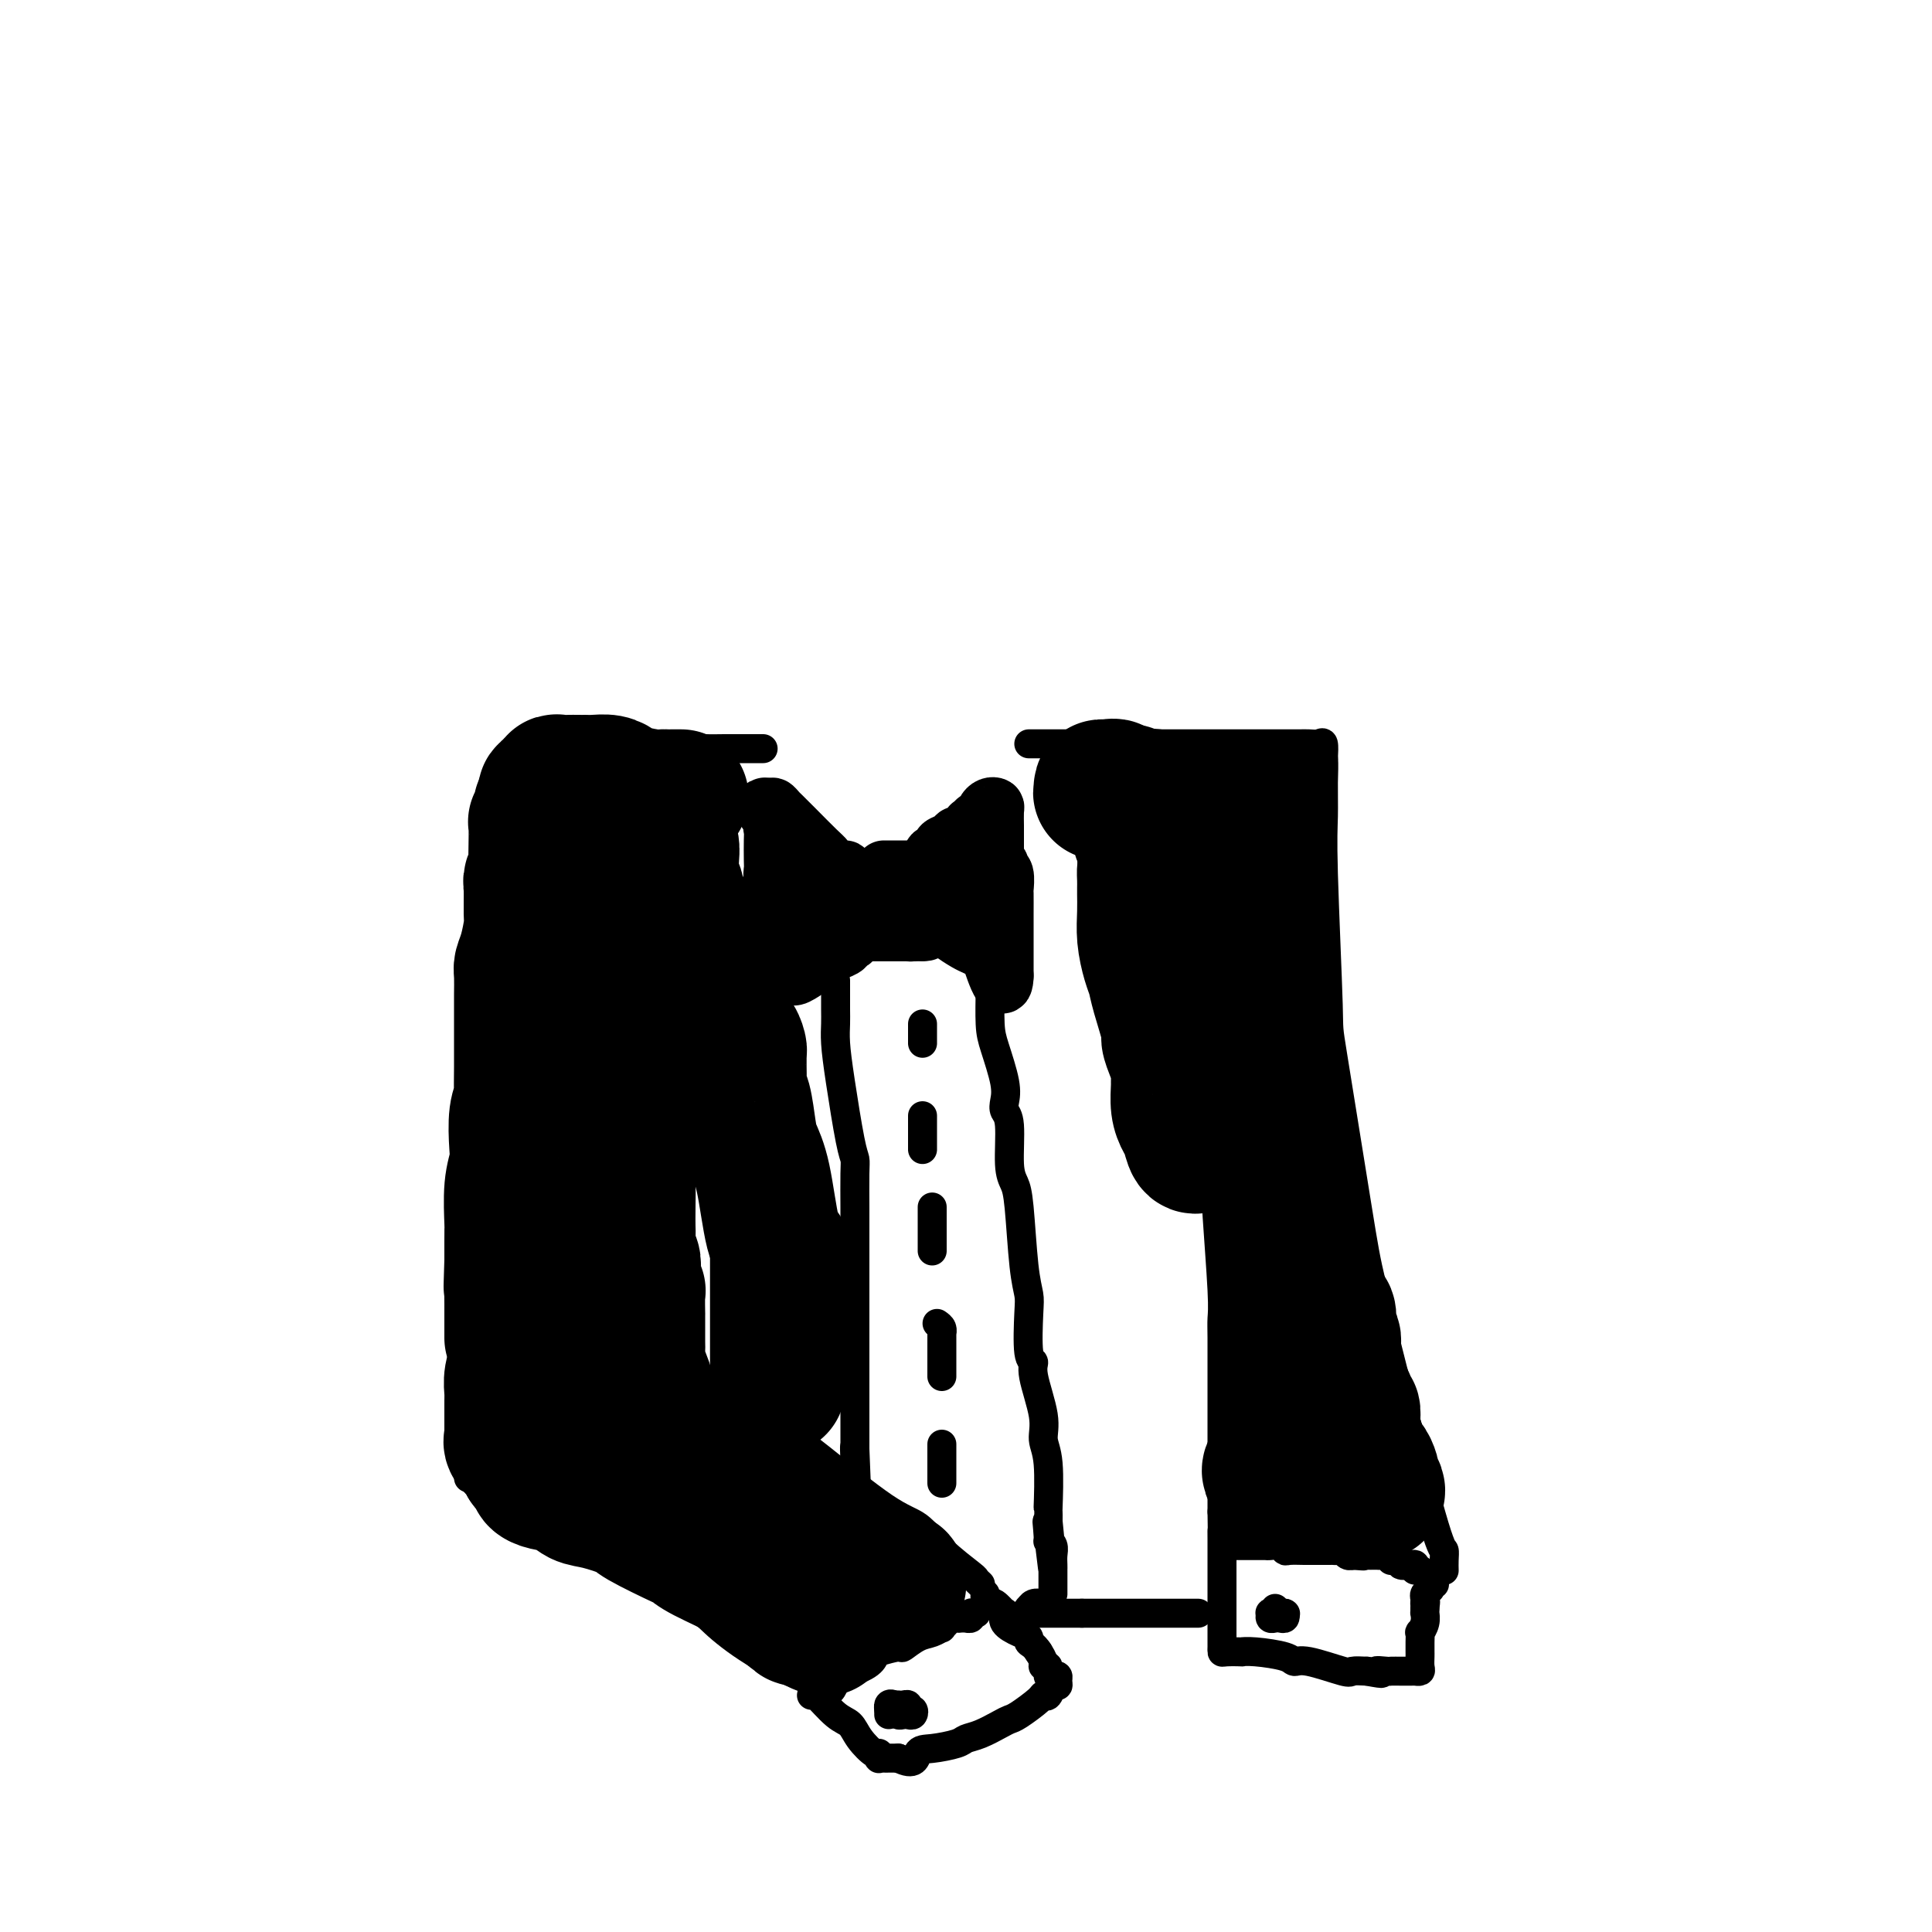 <svg viewBox='0 0 400 400' version='1.1' xmlns='http://www.w3.org/2000/svg' xmlns:xlink='http://www.w3.org/1999/xlink'><g fill='none' stroke='#000000' stroke-width='12' stroke-linecap='round' stroke-linejoin='round'><path d='M178,182c0.008,0.308 0.016,0.617 0,1c-0.016,0.383 -0.057,0.841 0,1c0.057,0.159 0.212,0.018 0,1c-0.212,0.982 -0.790,3.086 -1,4c-0.210,0.914 -0.053,0.637 0,1c0.053,0.363 0.003,1.365 0,2c-0.003,0.635 0.041,0.902 0,1c-0.041,0.098 -0.166,0.026 0,0c0.166,-0.026 0.622,-0.007 1,0c0.378,0.007 0.678,0.002 1,0c0.322,-0.002 0.668,-0.001 1,0c0.332,0.001 0.651,0.000 1,0c0.349,-0.000 0.727,-0.000 1,0c0.273,0.000 0.440,0.000 1,0c0.560,-0.000 1.512,-0.000 2,0c0.488,0.000 0.513,0.000 1,0c0.487,-0.000 1.437,-0.000 2,0c0.563,0.000 0.739,0.000 1,0c0.261,-0.000 0.606,-0.000 1,0c0.394,0.000 0.837,0.000 1,0c0.163,-0.000 0.047,-0.000 0,0c-0.047,0.000 -0.023,0.000 0,0'/><path d='M191,193c2.166,-0.022 0.580,-0.578 0,-1c-0.580,-0.422 -0.155,-0.708 0,-1c0.155,-0.292 0.042,-0.588 0,-1c-0.042,-0.412 -0.011,-0.941 0,-1c0.011,-0.059 0.003,0.353 0,0c-0.003,-0.353 -0.001,-1.471 0,-2c0.001,-0.529 0.001,-0.469 0,-1c-0.001,-0.531 -0.003,-1.652 0,-2c0.003,-0.348 0.011,0.079 0,0c-0.011,-0.079 -0.041,-0.662 0,-1c0.041,-0.338 0.151,-0.430 0,-1c-0.151,-0.570 -0.565,-1.617 -1,-2c-0.435,-0.383 -0.891,-0.103 -1,0c-0.109,0.103 0.129,0.028 0,0c-0.129,-0.028 -0.626,-0.007 -1,0c-0.374,0.007 -0.625,0.002 -1,0c-0.375,-0.002 -0.875,-0.001 -1,0c-0.125,0.001 0.124,0.000 0,0c-0.124,-0.000 -0.621,-0.000 -1,0c-0.379,0.000 -0.641,0.000 -1,0c-0.359,-0.000 -0.817,-0.000 -1,0c-0.183,0.000 -0.092,0.000 0,0'/><path d='M183,188c0.128,-0.373 0.257,-0.745 0,-1c-0.257,-0.255 -0.899,-0.392 -1,-1c-0.101,-0.608 0.338,-1.687 0,-2c-0.338,-0.313 -1.454,0.142 -2,0c-0.546,-0.142 -0.523,-0.879 -1,-1c-0.477,-0.121 -1.454,0.376 -2,0c-0.546,-0.376 -0.661,-1.624 -1,-2c-0.339,-0.376 -0.904,0.120 -1,0c-0.096,-0.120 0.276,-0.855 0,-1c-0.276,-0.145 -1.199,0.300 -2,0c-0.801,-0.300 -1.481,-1.347 -2,-2c-0.519,-0.653 -0.878,-0.914 -2,-2c-1.122,-1.086 -3.007,-2.997 -4,-4c-0.993,-1.003 -1.093,-1.096 -1,-1c0.093,0.096 0.378,0.382 0,0c-0.378,-0.382 -1.421,-1.432 -2,-2c-0.579,-0.568 -0.694,-0.653 -1,-1c-0.306,-0.347 -0.802,-0.956 -1,-1c-0.198,-0.044 -0.099,0.478 0,1'/><path d='M160,168c-3.558,-2.690 -0.953,0.585 0,2c0.953,1.415 0.256,0.970 0,1c-0.256,0.030 -0.070,0.536 0,1c0.070,0.464 0.022,0.888 0,2c-0.022,1.112 -0.020,2.914 0,4c0.020,1.086 0.058,1.458 0,2c-0.058,0.542 -0.212,1.256 0,3c0.212,1.744 0.789,4.518 1,6c0.211,1.482 0.057,1.672 0,2c-0.057,0.328 -0.015,0.795 0,2c0.015,1.205 0.003,3.150 0,4c-0.003,0.850 0.002,0.606 0,1c-0.002,0.394 -0.012,1.426 0,2c0.012,0.574 0.045,0.689 0,1c-0.045,0.311 -0.169,0.817 0,1c0.169,0.183 0.631,0.042 1,0c0.369,-0.042 0.646,0.014 1,0c0.354,-0.014 0.786,-0.096 1,0c0.214,0.096 0.212,0.372 1,0c0.788,-0.372 2.368,-1.392 3,-2c0.632,-0.608 0.316,-0.804 0,-1'/><path d='M168,199c1.433,-0.321 1.516,-0.625 2,-1c0.484,-0.375 1.369,-0.822 2,-1c0.631,-0.178 1.009,-0.085 1,0c-0.009,0.085 -0.405,0.164 0,0c0.405,-0.164 1.610,-0.569 2,-1c0.390,-0.431 -0.036,-0.886 0,-1c0.036,-0.114 0.533,0.113 1,0c0.467,-0.113 0.902,-0.566 1,-1c0.098,-0.434 -0.142,-0.848 0,-1c0.142,-0.152 0.665,-0.041 1,0c0.335,0.041 0.483,0.011 1,0c0.517,-0.011 1.403,-0.003 2,0c0.597,0.003 0.905,0.001 1,0c0.095,-0.001 -0.024,-0.000 0,0c0.024,0.000 0.191,0.001 1,0c0.809,-0.001 2.259,-0.003 3,0c0.741,0.003 0.773,0.012 1,0c0.227,-0.012 0.649,-0.045 1,0c0.351,0.045 0.630,0.167 1,0c0.370,-0.167 0.831,-0.622 1,-1c0.169,-0.378 0.045,-0.679 0,-1c-0.045,-0.321 -0.012,-0.663 0,-1c0.012,-0.337 0.003,-0.668 0,-1c-0.003,-0.332 -0.002,-0.666 0,-1'/><path d='M190,188c0.172,-0.887 0.103,-0.605 0,-1c-0.103,-0.395 -0.239,-1.468 0,-2c0.239,-0.532 0.853,-0.522 1,-1c0.147,-0.478 -0.171,-1.442 0,-2c0.171,-0.558 0.833,-0.709 1,-1c0.167,-0.291 -0.161,-0.722 0,-1c0.161,-0.278 0.812,-0.403 1,-1c0.188,-0.597 -0.086,-1.665 0,-2c0.086,-0.335 0.534,0.064 1,0c0.466,-0.064 0.951,-0.592 1,-1c0.049,-0.408 -0.337,-0.697 0,-1c0.337,-0.303 1.397,-0.621 2,-1c0.603,-0.379 0.749,-0.818 1,-1c0.251,-0.182 0.607,-0.105 1,0c0.393,0.105 0.822,0.238 1,0c0.178,-0.238 0.104,-0.847 0,-1c-0.104,-0.153 -0.239,0.152 0,0c0.239,-0.152 0.851,-0.759 1,-1c0.149,-0.241 -0.166,-0.116 0,0c0.166,0.116 0.814,0.224 1,0c0.186,-0.224 -0.090,-0.778 0,-1c0.090,-0.222 0.545,-0.111 1,0'/><path d='M203,170c1.461,-1.167 1.113,-1.083 1,-1c-0.113,0.083 0.008,0.167 0,0c-0.008,-0.167 -0.146,-0.585 0,-1c0.146,-0.415 0.575,-0.829 1,-1c0.425,-0.171 0.846,-0.101 1,0c0.154,0.101 0.041,0.233 0,1c-0.041,0.767 -0.011,2.168 0,3c0.011,0.832 0.003,1.095 0,2c-0.003,0.905 -0.002,2.453 0,4'/><path d='M206,177c0.397,1.942 0.891,1.799 1,2c0.109,0.201 -0.167,0.748 0,1c0.167,0.252 0.777,0.211 1,1c0.223,0.789 0.060,2.410 0,3c-0.060,0.590 -0.016,0.151 0,1c0.016,0.849 0.004,2.986 0,4c-0.004,1.014 -0.001,0.905 0,1c0.001,0.095 0.000,0.393 0,1c-0.000,0.607 -0.000,1.521 0,2c0.000,0.479 0.000,0.523 0,1c-0.000,0.477 -0.000,1.389 0,2c0.000,0.611 0.000,0.923 0,1c-0.000,0.077 -0.000,-0.081 0,0c0.000,0.081 0.000,0.400 0,1c-0.000,0.600 -0.000,1.481 0,2c0.000,0.519 0.000,0.675 0,1c-0.000,0.325 -0.000,0.818 0,1c0.000,0.182 0.000,0.052 0,0c-0.000,-0.052 -0.000,-0.026 0,0'/><path d='M208,202c-0.092,3.811 -1.322,0.837 -2,-1c-0.678,-1.837 -0.805,-2.537 -1,-3c-0.195,-0.463 -0.458,-0.688 -1,-1c-0.542,-0.312 -1.363,-0.710 -2,-1c-0.637,-0.290 -1.089,-0.473 -2,-1c-0.911,-0.527 -2.282,-1.399 -3,-2c-0.718,-0.601 -0.783,-0.931 -1,-1c-0.217,-0.069 -0.584,0.121 -1,0c-0.416,-0.121 -0.879,-0.554 -1,-1c-0.121,-0.446 0.100,-0.904 0,-1c-0.100,-0.096 -0.520,0.170 -1,0c-0.480,-0.170 -1.019,-0.775 -1,-1c0.019,-0.225 0.596,-0.068 1,0c0.404,0.068 0.634,0.048 1,0c0.366,-0.048 0.868,-0.125 1,0c0.132,0.125 -0.104,0.450 0,0c0.104,-0.450 0.550,-1.676 1,-2c0.450,-0.324 0.904,0.253 1,0c0.096,-0.253 -0.166,-1.337 0,-2c0.166,-0.663 0.762,-0.904 1,-1c0.238,-0.096 0.119,-0.048 0,0'/><path d='M198,184c1.156,-0.664 1.046,0.176 1,0c-0.046,-0.176 -0.026,-1.368 0,-2c0.026,-0.632 0.060,-0.702 0,-1c-0.060,-0.298 -0.212,-0.823 0,-1c0.212,-0.177 0.789,-0.006 1,0c0.211,0.006 0.057,-0.152 0,0c-0.057,0.152 -0.015,0.614 0,1c0.015,0.386 0.004,0.695 0,1c-0.004,0.305 -0.001,0.607 0,1c0.001,0.393 0.000,0.879 0,1c-0.000,0.121 0.001,-0.121 0,0c-0.001,0.121 -0.002,0.606 0,1c0.002,0.394 0.008,0.698 0,1c-0.008,0.302 -0.030,0.603 0,1c0.030,0.397 0.113,0.891 0,1c-0.113,0.109 -0.422,-0.167 -1,0c-0.578,0.167 -1.425,0.776 -2,1c-0.575,0.224 -0.879,0.064 -2,0c-1.121,-0.064 -3.061,-0.032 -5,0'/><path d='M190,189c-1.423,0.000 -1.482,0.000 -2,0c-0.518,-0.000 -1.497,-0.000 -2,0c-0.503,0.000 -0.530,0.000 -1,0c-0.470,-0.000 -1.383,-0.000 -2,0c-0.617,0.000 -0.939,0.000 -1,0c-0.061,-0.000 0.139,-0.000 0,0c-0.139,0.000 -0.616,0.000 -1,0c-0.384,-0.000 -0.677,-0.000 -1,0c-0.323,0.000 -0.678,0.000 -1,0c-0.322,-0.000 -0.611,-0.001 -1,0c-0.389,0.001 -0.878,0.004 -1,0c-0.122,-0.004 0.122,-0.016 0,0c-0.122,0.016 -0.610,0.061 -1,0c-0.390,-0.061 -0.682,-0.226 -1,0c-0.318,0.226 -0.663,0.844 -1,1c-0.337,0.156 -0.665,-0.152 -1,0c-0.335,0.152 -0.678,0.762 -1,1c-0.322,0.238 -0.625,0.102 -1,0c-0.375,-0.102 -0.822,-0.172 -1,0c-0.178,0.172 -0.086,0.585 0,1c0.086,0.415 0.168,0.833 0,1c-0.168,0.167 -0.584,0.084 -1,0'/><path d='M169,193c-3.249,0.441 -0.870,-0.455 0,-1c0.870,-0.545 0.233,-0.737 0,-1c-0.233,-0.263 -0.062,-0.595 0,-1c0.062,-0.405 0.017,-0.882 0,-1c-0.017,-0.118 -0.004,0.122 0,0c0.004,-0.122 0.001,-0.607 0,-1c-0.001,-0.393 -0.000,-0.693 0,-1c0.000,-0.307 0.000,-0.621 0,-1c-0.000,-0.379 -0.000,-0.823 0,-1c0.000,-0.177 0.000,-0.089 0,0'/></g>
<g fill='none' stroke='#000000' stroke-width='6' stroke-linecap='round' stroke-linejoin='round'><path d='M158,155c-0.671,0.000 -1.342,0.000 -2,0c-0.658,-0.000 -1.305,-0.001 -2,0c-0.695,0.001 -1.440,0.003 -2,0c-0.560,-0.003 -0.934,-0.012 -2,0c-1.066,0.012 -2.824,0.046 -4,0c-1.176,-0.046 -1.771,-0.170 -2,0c-0.229,0.170 -0.091,0.634 -1,1c-0.909,0.366 -2.864,0.634 -4,1c-1.136,0.366 -1.453,0.830 -2,1c-0.547,0.170 -1.323,0.046 -3,0c-1.677,-0.046 -4.257,-0.012 -6,0c-1.743,0.012 -2.651,0.003 -3,0c-0.349,-0.003 -0.139,-0.001 -1,0c-0.861,0.001 -2.794,0.000 -4,0c-1.206,-0.000 -1.684,0.000 -2,0c-0.316,-0.000 -0.471,-0.001 -1,0c-0.529,0.001 -1.433,0.004 -2,0c-0.567,-0.004 -0.796,-0.015 -1,0c-0.204,0.015 -0.383,0.057 -1,0c-0.617,-0.057 -1.670,-0.211 -2,0c-0.330,0.211 0.065,0.788 0,1c-0.065,0.212 -0.590,0.061 -1,0c-0.410,-0.061 -0.705,-0.030 -1,0'/><path d='M109,159c-7.581,0.799 -2.034,0.797 0,1c2.034,0.203 0.556,0.612 0,1c-0.556,0.388 -0.191,0.756 0,1c0.191,0.244 0.208,0.363 0,2c-0.208,1.637 -0.641,4.791 -1,7c-0.359,2.209 -0.643,3.472 -1,7c-0.357,3.528 -0.786,9.321 -1,13c-0.214,3.679 -0.212,5.245 0,7c0.212,1.755 0.635,3.700 0,9c-0.635,5.300 -2.328,13.954 -3,18c-0.672,4.046 -0.324,3.483 -1,10c-0.676,6.517 -2.378,20.114 -3,27c-0.622,6.886 -0.166,7.061 0,8c0.166,0.939 0.041,2.641 0,6c-0.041,3.359 0.003,8.377 0,11c-0.003,2.623 -0.053,2.853 0,4c0.053,1.147 0.210,3.210 0,5c-0.210,1.790 -0.788,3.306 -1,4c-0.212,0.694 -0.057,0.564 0,1c0.057,0.436 0.015,1.436 0,2c-0.015,0.564 -0.004,0.690 0,1c0.004,0.310 0.001,0.803 0,1c-0.001,0.197 -0.001,0.099 0,0'/><path d='M213,154c0.878,-0.000 1.757,-0.000 3,0c1.243,0.000 2.851,0.000 5,0c2.149,-0.000 4.840,-0.000 8,0c3.160,0.000 6.788,0.000 9,0c2.212,-0.000 3.008,-0.000 6,0c2.992,0.000 8.181,0.000 11,0c2.819,-0.000 3.269,-0.000 4,0c0.731,0.000 1.743,0.001 3,0c1.257,-0.001 2.757,-0.002 4,0c1.243,0.002 2.228,0.009 3,0c0.772,-0.009 1.331,-0.033 2,0c0.669,0.033 1.449,0.124 2,0c0.551,-0.124 0.872,-0.464 1,0c0.128,0.464 0.064,1.732 0,3'/><path d='M274,157c0.150,1.253 0.025,2.887 0,5c-0.025,2.113 0.049,4.706 0,7c-0.049,2.294 -0.220,4.287 0,12c0.220,7.713 0.832,21.144 1,27c0.168,5.856 -0.106,4.137 1,11c1.106,6.863 3.592,22.307 5,31c1.408,8.693 1.736,10.636 3,16c1.264,5.364 3.463,14.149 6,24c2.537,9.851 5.412,20.770 7,26c1.588,5.230 1.890,4.773 2,5c0.110,0.227 0.030,1.138 0,2c-0.030,0.862 -0.008,1.675 0,2c0.008,0.325 0.004,0.163 0,0'/><path d='M97,306c0.058,-0.005 0.116,-0.010 1,0c0.884,0.010 2.593,0.034 4,1c1.407,0.966 2.513,2.875 3,4c0.487,1.125 0.355,1.465 7,5c6.645,3.535 20.068,10.263 27,14c6.932,3.737 7.374,4.483 9,6c1.626,1.517 4.436,3.804 8,6c3.564,2.196 7.883,4.300 10,5c2.117,0.700 2.031,-0.004 2,0c-0.031,0.004 -0.009,0.715 0,1c0.009,0.285 0.004,0.142 0,0'/><path d='M203,328c-0.459,-0.424 -0.918,-0.848 -1,-1c-0.082,-0.152 0.214,-0.033 -1,-1c-1.214,-0.967 -3.938,-3.020 -6,-5c-2.062,-1.980 -3.463,-3.886 -5,-5c-1.537,-1.114 -3.211,-1.435 -7,-4c-3.789,-2.565 -9.692,-7.374 -13,-10c-3.308,-2.626 -4.019,-3.068 -5,-4c-0.981,-0.932 -2.230,-2.352 -5,-4c-2.770,-1.648 -7.061,-3.523 -10,-5c-2.939,-1.477 -4.528,-2.557 -6,-3c-1.472,-0.443 -2.829,-0.248 -5,-1c-2.171,-0.752 -5.158,-2.449 -7,-3c-1.842,-0.551 -2.540,0.044 -3,0c-0.460,-0.044 -0.683,-0.728 -1,-1c-0.317,-0.272 -0.729,-0.134 -1,0c-0.271,0.134 -0.400,0.262 -1,0c-0.600,-0.262 -1.671,-0.915 -2,-1c-0.329,-0.085 0.084,0.398 0,0c-0.084,-0.398 -0.663,-1.676 -1,-2c-0.337,-0.324 -0.430,0.305 -1,0c-0.570,-0.305 -1.615,-1.544 -2,-2c-0.385,-0.456 -0.110,-0.130 0,0c0.110,0.130 0.055,0.065 0,0'/><path d='M134,280c0.415,-0.534 0.829,-1.068 1,-2c0.171,-0.932 0.097,-2.263 0,-3c-0.097,-0.737 -0.219,-0.881 0,-3c0.219,-2.119 0.777,-6.212 1,-9c0.223,-2.788 0.111,-4.269 0,-6c-0.111,-1.731 -0.222,-3.711 0,-7c0.222,-3.289 0.778,-7.886 1,-11c0.222,-3.114 0.111,-4.746 0,-6c-0.111,-1.254 -0.222,-2.132 0,-4c0.222,-1.868 0.778,-4.728 1,-6c0.222,-1.272 0.111,-0.957 0,-1c-0.111,-0.043 -0.222,-0.445 0,-1c0.222,-0.555 0.778,-1.262 1,-2c0.222,-0.738 0.111,-1.506 0,-2c-0.111,-0.494 -0.223,-0.712 0,-1c0.223,-0.288 0.782,-0.644 1,-1c0.218,-0.356 0.097,-0.712 0,-1c-0.097,-0.288 -0.170,-0.508 0,-1c0.170,-0.492 0.582,-1.256 1,-2c0.418,-0.744 0.843,-1.470 1,-3c0.157,-1.530 0.045,-3.866 0,-5c-0.045,-1.134 -0.022,-1.067 0,-1'/><path d='M142,202c1.174,-12.128 0.108,-3.449 0,-1c-0.108,2.449 0.742,-1.334 1,-3c0.258,-1.666 -0.074,-1.217 0,-1c0.074,0.217 0.556,0.203 1,0c0.444,-0.203 0.850,-0.593 1,-1c0.150,-0.407 0.043,-0.831 0,-1c-0.043,-0.169 -0.021,-0.085 0,0'/><path d='M145,194c0.000,0.000 0.100,0.100 0.1,0.1'/><path d='M145,194c0.000,0.000 0.100,0.100 0.1,0.1'/><path d='M150,290c0.000,0.177 0.000,0.355 0,0c-0.000,-0.355 -0.000,-1.242 0,-2c0.000,-0.758 0.000,-1.386 0,-2c-0.000,-0.614 -0.000,-1.214 0,-2c0.000,-0.786 0.000,-1.757 0,-3c-0.000,-1.243 -0.000,-2.758 0,-4c0.000,-1.242 0.000,-2.213 0,-4c-0.000,-1.787 -0.000,-4.391 0,-6c0.000,-1.609 0.001,-2.223 0,-3c-0.001,-0.777 -0.004,-1.719 0,-3c0.004,-1.281 0.016,-2.903 0,-4c-0.016,-1.097 -0.060,-1.669 0,-2c0.060,-0.331 0.222,-0.421 0,-2c-0.222,-1.579 -0.829,-4.646 -1,-6c-0.171,-1.354 0.094,-0.993 0,-2c-0.094,-1.007 -0.547,-3.382 -1,-5c-0.453,-1.618 -0.906,-2.480 -1,-3c-0.094,-0.520 0.171,-0.699 0,-2c-0.171,-1.301 -0.778,-3.724 -1,-5c-0.222,-1.276 -0.060,-1.404 0,-2c0.060,-0.596 0.016,-1.661 0,-3c-0.016,-1.339 -0.005,-2.954 0,-4c0.005,-1.046 0.002,-1.523 0,-2'/><path d='M146,219c-0.841,-11.357 -0.943,-4.250 -1,-2c-0.057,2.250 -0.068,-0.358 0,-2c0.068,-1.642 0.214,-2.320 0,-3c-0.214,-0.680 -0.788,-1.363 -1,-2c-0.212,-0.637 -0.060,-1.228 0,-2c0.060,-0.772 0.030,-1.723 0,-2c-0.030,-0.277 -0.060,0.122 0,0c0.060,-0.122 0.208,-0.764 0,-1c-0.208,-0.236 -0.774,-0.068 -1,0c-0.226,0.068 -0.113,0.034 0,0'/><path d='M244,202c0.001,-0.099 0.001,-0.199 0,0c-0.001,0.199 -0.004,0.695 0,1c0.004,0.305 0.017,0.419 0,1c-0.017,0.581 -0.062,1.629 0,3c0.062,1.371 0.232,3.066 0,4c-0.232,0.934 -0.868,1.106 0,4c0.868,2.894 3.238,8.510 4,12c0.762,3.490 -0.084,4.856 0,6c0.084,1.144 1.098,2.067 2,4c0.902,1.933 1.692,4.877 2,7c0.308,2.123 0.135,3.425 0,4c-0.135,0.575 -0.232,0.421 0,4c0.232,3.579 0.794,10.889 1,15c0.206,4.111 0.055,5.024 0,6c-0.055,0.976 -0.015,2.017 0,4c0.015,1.983 0.004,4.908 0,7c-0.004,2.092 -0.001,3.351 0,6c0.001,2.649 0.000,6.689 0,9c-0.000,2.311 -0.000,2.891 0,4c0.000,1.109 0.000,2.745 0,4c-0.000,1.255 -0.000,2.130 0,3c0.000,0.870 0.000,1.734 0,2c-0.000,0.266 -0.000,-0.067 0,0c0.000,0.067 0.000,0.533 0,1'/><path d='M253,313c0.167,11.500 0.083,5.750 0,0'/><path d='M173,203c-0.000,0.804 -0.001,1.609 0,2c0.001,0.391 0.002,0.369 0,1c-0.002,0.631 -0.008,1.916 0,3c0.008,1.084 0.030,1.967 0,3c-0.030,1.033 -0.113,2.215 0,4c0.113,1.785 0.423,4.171 1,8c0.577,3.829 1.423,9.100 2,12c0.577,2.900 0.887,3.431 1,4c0.113,0.569 0.030,1.178 0,3c-0.030,1.822 -0.008,4.858 0,7c0.008,2.142 0.002,3.391 0,4c-0.002,0.609 -0.001,0.579 0,2c0.001,1.421 0.000,4.292 0,6c-0.000,1.708 -0.000,2.251 0,3c0.000,0.749 0.000,1.703 0,3c-0.000,1.297 -0.000,2.935 0,4c0.000,1.065 0.000,1.556 0,2c-0.000,0.444 -0.000,0.842 0,2c0.000,1.158 0.000,3.075 0,5c-0.000,1.925 -0.000,3.856 0,5c0.000,1.144 0.000,1.500 0,3c-0.000,1.500 -0.000,4.145 0,5c0.000,0.855 0.000,-0.080 0,0c-0.000,0.080 -0.000,1.175 0,2c0.000,0.825 0.000,1.378 0,2c-0.000,0.622 -0.000,1.311 0,2'/><path d='M177,300c0.619,15.120 0.166,4.420 0,1c-0.166,-3.420 -0.044,0.442 0,2c0.044,1.558 0.012,0.814 0,1c-0.012,0.186 -0.003,1.304 0,2c0.003,0.696 0.001,0.970 0,1c-0.001,0.030 -0.000,-0.184 0,0c0.000,0.184 0.000,0.767 0,1c-0.000,0.233 -0.000,0.117 0,0'/><path d='M205,200c-0.000,0.298 -0.001,0.597 0,1c0.001,0.403 0.002,0.912 0,1c-0.002,0.088 -0.007,-0.245 0,0c0.007,0.245 0.027,1.066 0,3c-0.027,1.934 -0.099,4.980 0,7c0.099,2.020 0.370,3.015 1,5c0.630,1.985 1.618,4.961 2,7c0.382,2.039 0.158,3.140 0,4c-0.158,0.860 -0.250,1.478 0,2c0.250,0.522 0.840,0.946 1,3c0.160,2.054 -0.111,5.737 0,8c0.111,2.263 0.604,3.108 1,4c0.396,0.892 0.693,1.833 1,5c0.307,3.167 0.622,8.560 1,12c0.378,3.440 0.817,4.926 1,6c0.183,1.074 0.109,1.735 0,4c-0.109,2.265 -0.255,6.132 0,8c0.255,1.868 0.909,1.736 1,2c0.091,0.264 -0.382,0.923 0,3c0.382,2.077 1.619,5.571 2,8c0.381,2.429 -0.094,3.795 0,5c0.094,1.205 0.757,2.251 1,5c0.243,2.749 0.065,7.202 0,9c-0.065,1.798 -0.019,0.942 0,1c0.019,0.058 0.009,1.029 0,2'/><path d='M217,315c1.852,18.197 0.482,6.188 0,2c-0.482,-4.188 -0.077,-0.555 0,1c0.077,1.555 -0.176,1.034 0,1c0.176,-0.034 0.779,0.420 1,1c0.221,0.580 0.059,1.287 0,2c-0.059,0.713 -0.016,1.434 0,2c0.016,0.566 0.004,0.979 0,1c-0.004,0.021 -0.001,-0.349 0,0c0.001,0.349 0.000,1.418 0,2c-0.000,0.582 -0.000,0.678 0,1c0.000,0.322 0.000,0.870 0,1c-0.000,0.130 -0.000,-0.157 0,0c0.000,0.157 0.000,0.759 0,1c-0.000,0.241 -0.000,0.120 0,0'/><path d='M191,212c0.000,0.342 0.000,0.684 0,1c0.000,0.316 0.000,0.607 0,1c0.000,0.393 0.000,0.889 0,1c0.000,0.111 0.000,-0.162 0,0c0.000,0.162 0.000,0.761 0,1c0.000,0.239 0.000,0.120 0,0'/><path d='M191,231c0.000,0.869 0.000,1.738 0,2c0.000,0.262 0.000,-0.083 0,0c0.000,0.083 0.000,0.596 0,1c0.000,0.404 0.000,0.700 0,1c0.000,0.300 0.000,0.602 0,1c0.000,0.398 0.000,0.890 0,1c0.000,0.110 0.000,-0.163 0,0c0.000,0.163 -0.000,0.761 0,1c0.000,0.239 0.000,0.120 0,0'/><path d='M193,250c0.000,-0.089 0.000,-0.179 0,0c0.000,0.179 0.000,0.626 0,1c0.000,0.374 0.000,0.674 0,1c0.000,0.326 0.000,0.679 0,1c0.000,0.321 0.000,0.611 0,1c0.000,0.389 0.000,0.878 0,1c0.000,0.122 0.000,-0.121 0,0c0.000,0.121 0.000,0.607 0,1c0.000,0.393 0.000,0.694 0,1c0.000,0.306 0.000,0.618 0,1c0.000,0.382 0.000,0.834 0,1c-0.000,0.166 0.000,0.048 0,0c0.000,-0.048 0.000,-0.024 0,0'/><path d='M194,274c0.423,0.297 0.845,0.594 1,1c0.155,0.406 0.041,0.922 0,1c-0.041,0.078 -0.011,-0.281 0,0c0.011,0.281 0.003,1.203 0,2c-0.003,0.797 -0.001,1.471 0,2c0.001,0.529 0.000,0.915 0,1c-0.000,0.085 -0.000,-0.131 0,0c0.000,0.131 0.000,0.610 0,1c-0.000,0.390 -0.000,0.692 0,1c0.000,0.308 0.000,0.621 0,1c-0.000,0.379 -0.000,0.822 0,1c0.000,0.178 0.000,0.089 0,0'/><path d='M195,299c0.000,0.374 0.000,0.748 0,1c0.000,0.252 0.000,0.382 0,1c0.000,0.618 0.000,1.725 0,2c0.000,0.275 0.000,-0.280 0,0c0.000,0.280 0.000,1.395 0,2c0.000,0.605 0.000,0.698 0,1c-0.000,0.302 0.000,0.812 0,1c0.000,0.188 0.000,0.054 0,0c0.000,-0.054 0.000,-0.027 0,0'/><path d='M170,351c-0.091,0.128 -0.183,0.256 0,0c0.183,-0.256 0.640,-0.898 1,-1c0.360,-0.102 0.622,0.334 1,0c0.378,-0.334 0.872,-1.437 1,-2c0.128,-0.563 -0.109,-0.586 1,-1c1.109,-0.414 3.563,-1.219 5,-2c1.437,-0.781 1.858,-1.537 2,-2c0.142,-0.463 0.005,-0.635 1,-1c0.995,-0.365 3.122,-0.925 4,-1c0.878,-0.075 0.507,0.336 1,0c0.493,-0.336 1.852,-1.418 3,-2c1.148,-0.582 2.086,-0.664 3,-1c0.914,-0.336 1.803,-0.927 2,-1c0.197,-0.073 -0.297,0.373 0,0c0.297,-0.373 1.385,-1.564 2,-2c0.615,-0.436 0.757,-0.116 1,0c0.243,0.116 0.586,0.027 1,0c0.414,-0.027 0.899,0.007 1,0c0.101,-0.007 -0.183,-0.054 0,0c0.183,0.054 0.833,0.210 1,0c0.167,-0.210 -0.147,-0.787 0,-1c0.147,-0.213 0.756,-0.061 1,0c0.244,0.061 0.122,0.030 0,0'/><path d='M254,320c0.333,-0.000 0.666,-0.000 1,0c0.334,0.000 0.671,0.000 1,0c0.329,-0.000 0.652,-0.000 1,0c0.348,0.000 0.722,0.000 1,0c0.278,-0.000 0.459,-0.001 1,0c0.541,0.001 1.441,0.004 2,0c0.559,-0.004 0.778,-0.015 1,0c0.222,0.015 0.448,0.057 1,0c0.552,-0.057 1.430,-0.211 2,0c0.570,0.211 0.833,0.789 1,1c0.167,0.211 0.237,0.057 1,0c0.763,-0.057 2.218,-0.015 3,0c0.782,0.015 0.892,0.004 1,0c0.108,-0.004 0.214,-0.002 1,0c0.786,0.002 2.252,0.004 3,0c0.748,-0.004 0.779,-0.015 1,0c0.221,0.015 0.634,0.057 1,0c0.366,-0.057 0.686,-0.211 1,0c0.314,0.211 0.623,0.788 1,1c0.377,0.212 0.822,0.061 1,0c0.178,-0.061 0.089,-0.030 0,0'/><path d='M280,322c4.145,0.309 1.506,0.083 1,0c-0.506,-0.083 1.121,-0.022 2,0c0.879,0.022 1.009,0.005 1,0c-0.009,-0.005 -0.156,0.002 0,0c0.156,-0.002 0.615,-0.015 1,0c0.385,0.015 0.694,0.057 1,0c0.306,-0.057 0.608,-0.212 1,0c0.392,0.212 0.874,0.793 1,1c0.126,0.207 -0.103,0.042 0,0c0.103,-0.042 0.539,0.040 1,0c0.461,-0.040 0.947,-0.203 1,0c0.053,0.203 -0.326,0.772 0,1c0.326,0.228 1.359,0.114 2,0c0.641,-0.114 0.890,-0.227 1,0c0.110,0.227 0.081,0.793 0,1c-0.081,0.207 -0.214,0.056 0,0c0.214,-0.056 0.775,-0.016 1,0c0.225,0.016 0.112,0.008 0,0'/><path d='M253,317c0.000,0.208 0.000,0.416 0,1c-0.000,0.584 -0.000,1.543 0,2c0.000,0.457 0.000,0.413 0,1c-0.000,0.587 -0.000,1.807 0,3c0.000,1.193 0.000,2.361 0,3c-0.000,0.639 -0.000,0.749 0,2c0.000,1.251 0.000,3.645 0,5c-0.000,1.355 -0.000,1.673 0,2c0.000,0.327 0.000,0.665 0,1c-0.000,0.335 -0.000,0.668 0,1c0.000,0.332 0.001,0.663 0,1c-0.001,0.337 -0.003,0.679 0,1c0.003,0.321 0.009,0.622 0,1c-0.009,0.378 -0.035,0.833 0,1c0.035,0.167 0.132,0.047 1,0c0.868,-0.047 2.508,-0.022 3,0c0.492,0.022 -0.165,0.042 0,0c0.165,-0.042 1.151,-0.147 3,0c1.849,0.147 4.560,0.547 6,1c1.440,0.453 1.610,0.958 2,1c0.390,0.042 1.002,-0.381 3,0c1.998,0.381 5.384,1.564 7,2c1.616,0.436 1.462,0.125 2,0c0.538,-0.125 1.769,-0.062 3,0'/><path d='M283,346c4.981,0.928 2.434,0.249 2,0c-0.434,-0.249 1.245,-0.067 2,0c0.755,0.067 0.584,0.018 1,0c0.416,-0.018 1.417,-0.005 2,0c0.583,0.005 0.749,0.002 1,0c0.251,-0.002 0.589,-0.002 1,0c0.411,0.002 0.895,0.008 1,0c0.105,-0.008 -0.168,-0.029 0,0c0.168,0.029 0.777,0.110 1,0c0.223,-0.110 0.060,-0.409 0,-1c-0.060,-0.591 -0.016,-1.473 0,-2c0.016,-0.527 0.003,-0.700 0,-1c-0.003,-0.300 0.003,-0.727 0,-1c-0.003,-0.273 -0.015,-0.393 0,-1c0.015,-0.607 0.057,-1.703 0,-2c-0.057,-0.297 -0.211,0.205 0,0c0.211,-0.205 0.789,-1.117 1,-2c0.211,-0.883 0.057,-1.738 0,-2c-0.057,-0.262 -0.016,0.068 0,0c0.016,-0.068 0.008,-0.534 0,-1'/><path d='M295,333c0.305,-2.189 0.068,-1.160 0,-1c-0.068,0.160 0.033,-0.549 0,-1c-0.033,-0.451 -0.201,-0.643 0,-1c0.201,-0.357 0.772,-0.880 1,-1c0.228,-0.120 0.113,0.164 0,0c-0.113,-0.164 -0.223,-0.775 0,-1c0.223,-0.225 0.778,-0.064 1,0c0.222,0.064 0.111,0.032 0,0'/><path d='M264,333c0.115,0.415 0.230,0.829 0,1c-0.230,0.171 -0.805,0.098 -1,0c-0.195,-0.098 -0.010,-0.221 0,0c0.010,0.221 -0.155,0.788 0,1c0.155,0.212 0.630,0.071 1,0c0.370,-0.071 0.635,-0.070 1,0c0.365,0.070 0.829,0.211 1,0c0.171,-0.211 0.049,-0.775 0,-1c-0.049,-0.225 -0.024,-0.113 0,0'/><path d='M266,334c0.333,0.167 0.167,0.083 0,0'/><path d='M168,351c0.050,-0.410 0.101,-0.820 1,0c0.899,0.820 2.647,2.870 4,4c1.353,1.130 2.310,1.340 3,2c0.690,0.660 1.112,1.770 2,3c0.888,1.230 2.241,2.578 3,3c0.759,0.422 0.924,-0.083 1,0c0.076,0.083 0.065,0.754 0,1c-0.065,0.246 -0.182,0.066 0,0c0.182,-0.066 0.664,-0.018 1,0c0.336,0.018 0.524,0.005 1,0c0.476,-0.005 1.238,-0.003 2,0'/><path d='M186,364c3.584,1.833 3.542,-0.085 4,-1c0.458,-0.915 1.414,-0.826 3,-1c1.586,-0.174 3.801,-0.610 5,-1c1.199,-0.390 1.383,-0.732 2,-1c0.617,-0.268 1.668,-0.460 3,-1c1.332,-0.540 2.945,-1.427 4,-2c1.055,-0.573 1.554,-0.831 2,-1c0.446,-0.169 0.840,-0.249 2,-1c1.160,-0.751 3.085,-2.172 4,-3c0.915,-0.828 0.819,-1.062 1,-1c0.181,0.062 0.638,0.419 1,0c0.362,-0.419 0.630,-1.615 1,-2c0.370,-0.385 0.841,0.043 1,0c0.159,-0.043 0.005,-0.555 0,-1c-0.005,-0.445 0.138,-0.823 0,-1c-0.138,-0.177 -0.558,-0.155 -1,0c-0.442,0.155 -0.906,0.442 -1,0c-0.094,-0.442 0.181,-1.613 0,-2c-0.181,-0.387 -0.818,0.011 -1,0c-0.182,-0.011 0.091,-0.432 0,-1c-0.091,-0.568 -0.545,-1.284 -1,-2'/><path d='M215,342c-0.937,-1.485 -1.778,-1.698 -2,-2c-0.222,-0.302 0.175,-0.694 0,-1c-0.175,-0.306 -0.921,-0.525 -2,-1c-1.079,-0.475 -2.492,-1.207 -3,-2c-0.508,-0.793 -0.111,-1.648 0,-2c0.111,-0.352 -0.065,-0.202 0,0c0.065,0.202 0.371,0.457 0,0c-0.371,-0.457 -1.420,-1.625 -2,-2c-0.580,-0.375 -0.692,0.044 -1,0c-0.308,-0.044 -0.814,-0.550 -1,-1c-0.186,-0.450 -0.053,-0.843 0,-1c0.053,-0.157 0.027,-0.079 0,0'/><path d='M184,354c0.303,0.030 0.606,0.060 1,0c0.394,-0.060 0.880,-0.211 1,0c0.120,0.211 -0.124,0.785 0,1c0.124,0.215 0.618,0.073 1,0c0.382,-0.073 0.653,-0.076 1,0c0.347,0.076 0.770,0.231 1,0c0.230,-0.231 0.268,-0.846 0,-1c-0.268,-0.154 -0.842,0.155 -1,0c-0.158,-0.155 0.098,-0.774 0,-1c-0.098,-0.226 -0.552,-0.061 -1,0c-0.448,0.061 -0.890,0.016 -1,0c-0.110,-0.016 0.111,-0.005 0,0c-0.111,0.005 -0.556,0.002 -1,0'/><path d='M185,353c-0.536,-0.354 -0.876,-0.239 -1,0c-0.124,0.239 -0.033,0.603 0,1c0.033,0.397 0.010,0.828 0,1c-0.010,0.172 -0.005,0.086 0,0'/><path d='M217,332c-0.226,0.033 -0.452,0.065 -1,0c-0.548,-0.065 -1.419,-0.228 -2,0c-0.581,0.228 -0.871,0.846 -1,1c-0.129,0.154 -0.098,-0.155 0,0c0.098,0.155 0.262,0.774 0,1c-0.262,0.226 -0.951,0.061 -1,0c-0.049,-0.061 0.543,-0.016 1,0c0.457,0.016 0.781,0.004 1,0c0.219,-0.004 0.335,-0.001 1,0c0.665,0.001 1.879,0.000 2,0c0.121,-0.000 -0.852,-0.000 0,0c0.852,0.000 3.529,0.000 5,0c1.471,-0.000 1.735,-0.000 2,0'/><path d='M224,334c2.034,0.000 1.119,0.000 2,0c0.881,0.000 3.556,0.000 5,0c1.444,0.000 1.655,0.000 2,0c0.345,0.000 0.822,0.000 2,0c1.178,0.000 3.056,0.000 4,0c0.944,0.000 0.953,0.000 1,0c0.047,0.000 0.131,0.000 1,0c0.869,0.000 2.524,0.000 3,0c0.476,0.000 -0.226,-0.000 0,0c0.226,0.000 1.381,0.000 2,0c0.619,0.000 0.702,0.000 1,0c0.298,0.000 0.811,0.000 1,0c0.189,0.000 0.054,0.000 0,0c-0.054,0.000 -0.027,0.000 0,0'/></g>
<g fill='none' stroke='#000000' stroke-width='28' stroke-linecap='round' stroke-linejoin='round'><path d='M244,180c0.016,0.228 0.032,0.457 0,1c-0.032,0.543 -0.114,1.402 0,2c0.114,0.598 0.422,0.935 1,2c0.578,1.065 1.427,2.859 2,4c0.573,1.141 0.872,1.629 1,2c0.128,0.371 0.087,0.624 0,1c-0.087,0.376 -0.221,0.874 0,1c0.221,0.126 0.795,-0.120 1,0c0.205,0.120 0.041,0.606 0,1c-0.041,0.394 0.042,0.697 0,1c-0.042,0.303 -0.207,0.605 0,1c0.207,0.395 0.786,0.883 1,1c0.214,0.117 0.061,-0.137 0,0c-0.061,0.137 -0.031,0.664 0,1c0.031,0.336 0.064,0.480 0,1c-0.064,0.520 -0.223,1.417 0,2c0.223,0.583 0.829,0.853 1,1c0.171,0.147 -0.094,0.171 0,1c0.094,0.829 0.547,2.462 1,3c0.453,0.538 0.905,-0.021 1,1c0.095,1.021 -0.167,3.621 0,5c0.167,1.379 0.762,1.537 1,2c0.238,0.463 0.119,1.232 0,2'/><path d='M254,216c1.498,5.734 0.242,2.068 0,1c-0.242,-1.068 0.530,0.460 1,1c0.470,0.540 0.637,0.092 1,1c0.363,0.908 0.924,3.173 1,4c0.076,0.827 -0.331,0.215 0,1c0.331,0.785 1.399,2.965 2,4c0.601,1.035 0.735,0.923 1,1c0.265,0.077 0.663,0.342 1,1c0.337,0.658 0.615,1.709 1,3c0.385,1.291 0.876,2.823 1,4c0.124,1.177 -0.120,2.000 0,4c0.120,2.000 0.606,5.176 1,7c0.394,1.824 0.698,2.296 1,3c0.302,0.704 0.603,1.639 1,4c0.397,2.361 0.891,6.149 1,8c0.109,1.851 -0.167,1.764 0,2c0.167,0.236 0.777,0.795 1,2c0.223,1.205 0.060,3.055 0,4c-0.060,0.945 -0.017,0.984 0,1c0.017,0.016 0.009,0.008 0,0'/><path d='M267,263c0.008,0.228 0.016,0.456 0,1c-0.016,0.544 -0.057,1.403 0,2c0.057,0.597 0.211,0.931 0,2c-0.211,1.069 -0.789,2.874 -1,4c-0.211,1.126 -0.057,1.574 0,2c0.057,0.426 0.015,0.828 0,2c-0.015,1.172 -0.004,3.112 0,4c0.004,0.888 0.001,0.724 0,1c-0.001,0.276 -0.000,0.991 0,2c0.000,1.009 0.000,2.313 0,3c-0.000,0.687 -0.000,0.757 0,1c0.000,0.243 0.000,0.660 0,1c-0.000,0.340 0.000,0.602 0,1c-0.000,0.398 -0.000,0.933 0,1c0.000,0.067 0.000,-0.333 0,0c-0.000,0.333 -0.000,1.399 0,2c0.000,0.601 0.001,0.738 0,1c-0.001,0.262 -0.004,0.648 0,1c0.004,0.352 0.015,0.671 0,1c-0.015,0.329 -0.057,0.668 0,1c0.057,0.332 0.211,0.656 0,1c-0.211,0.344 -0.788,0.708 -1,1c-0.212,0.292 -0.061,0.512 0,1c0.061,0.488 0.030,1.244 0,2'/><path d='M265,301c-0.536,5.835 -0.875,1.424 -1,0c-0.125,-1.424 -0.037,0.139 0,1c0.037,0.861 0.023,1.019 0,1c-0.023,-0.019 -0.056,-0.215 0,0c0.056,0.215 0.200,0.842 0,1c-0.200,0.158 -0.744,-0.154 -1,0c-0.256,0.154 -0.223,0.772 0,1c0.223,0.228 0.635,0.065 1,0c0.365,-0.065 0.682,-0.033 1,0'/><path d='M265,305c0.239,0.635 0.837,0.223 1,0c0.163,-0.223 -0.110,-0.257 0,0c0.110,0.257 0.603,0.805 1,1c0.397,0.195 0.698,0.038 1,0c0.302,-0.038 0.606,0.042 1,0c0.394,-0.042 0.879,-0.207 1,0c0.121,0.207 -0.123,0.788 0,1c0.123,0.212 0.611,0.057 1,0c0.389,-0.057 0.678,-0.015 1,0c0.322,0.015 0.678,0.004 1,0c0.322,-0.004 0.611,-0.001 1,0c0.389,0.001 0.878,0.000 1,0c0.122,-0.000 -0.122,-0.000 0,0c0.122,0.000 0.611,-0.000 1,0c0.389,0.000 0.677,0.000 1,0c0.323,-0.000 0.679,-0.001 1,0c0.321,0.001 0.607,0.004 1,0c0.393,-0.004 0.893,-0.015 1,0c0.107,0.015 -0.177,0.056 0,0c0.177,-0.056 0.817,-0.207 1,0c0.183,0.207 -0.091,0.774 0,1c0.091,0.226 0.545,0.113 1,0'/><path d='M282,308c2.874,0.404 1.558,-0.087 1,0c-0.558,0.087 -0.359,0.753 0,1c0.359,0.247 0.877,0.076 1,0c0.123,-0.076 -0.149,-0.058 0,0c0.149,0.058 0.719,0.156 1,0c0.281,-0.156 0.272,-0.565 0,-1c-0.272,-0.435 -0.808,-0.895 -1,-1c-0.192,-0.105 -0.040,0.145 0,0c0.040,-0.145 -0.031,-0.687 0,-1c0.031,-0.313 0.166,-0.399 0,-1c-0.166,-0.601 -0.633,-1.719 -1,-2c-0.367,-0.281 -0.634,0.275 -1,0c-0.366,-0.275 -0.829,-1.382 -1,-2c-0.171,-0.618 -0.049,-0.748 0,-1c0.049,-0.252 0.024,-0.626 0,-1'/><path d='M281,299c-0.847,-1.598 -0.963,-0.595 -1,-1c-0.037,-0.405 0.005,-2.220 0,-3c-0.005,-0.780 -0.058,-0.524 0,-1c0.058,-0.476 0.227,-1.684 0,-2c-0.227,-0.316 -0.849,0.258 -1,0c-0.151,-0.258 0.171,-1.350 0,-2c-0.171,-0.650 -0.834,-0.858 -1,-1c-0.166,-0.142 0.166,-0.216 0,-1c-0.166,-0.784 -0.829,-2.276 -1,-3c-0.171,-0.724 0.151,-0.679 0,-1c-0.151,-0.321 -0.776,-1.007 -1,-2c-0.224,-0.993 -0.046,-2.292 0,-3c0.046,-0.708 -0.039,-0.824 0,-1c0.039,-0.176 0.204,-0.413 0,-1c-0.204,-0.587 -0.775,-1.523 -1,-2c-0.225,-0.477 -0.103,-0.493 0,-1c0.103,-0.507 0.186,-1.504 0,-2c-0.186,-0.496 -0.642,-0.490 -1,-1c-0.358,-0.510 -0.617,-1.535 -1,-2c-0.383,-0.465 -0.891,-0.368 -1,-1c-0.109,-0.632 0.182,-1.991 0,-3c-0.182,-1.009 -0.836,-1.668 -1,-2c-0.164,-0.332 0.163,-0.337 0,-1c-0.163,-0.663 -0.817,-1.982 -1,-3c-0.183,-1.018 0.105,-1.734 0,-2c-0.105,-0.266 -0.603,-0.082 -1,-1c-0.397,-0.918 -0.694,-2.937 -1,-4c-0.306,-1.063 -0.621,-1.171 -1,-2c-0.379,-0.829 -0.823,-2.380 -1,-4c-0.177,-1.620 -0.089,-3.310 0,-5'/><path d='M266,241c-2.564,-9.618 -1.474,-4.663 -1,-3c0.474,1.663 0.334,0.035 0,-2c-0.334,-2.035 -0.860,-4.478 -1,-6c-0.140,-1.522 0.107,-2.125 0,-3c-0.107,-0.875 -0.567,-2.022 -1,-4c-0.433,-1.978 -0.838,-4.785 -1,-6c-0.162,-1.215 -0.082,-0.836 0,-2c0.082,-1.164 0.166,-3.871 0,-5c-0.166,-1.129 -0.580,-0.681 -1,-1c-0.420,-0.319 -0.844,-1.405 -1,-2c-0.156,-0.595 -0.042,-0.699 0,-1c0.042,-0.301 0.012,-0.800 0,-1c-0.012,-0.200 -0.006,-0.100 0,0'/><path d='M262,202c0.000,-0.249 0.000,-0.498 0,-1c0.000,-0.502 0.000,-1.258 0,-2c0.000,-0.742 0.000,-1.469 0,-2c0.000,-0.531 0.000,-0.866 0,-2c0.000,-1.134 0.000,-3.066 0,-4c0.000,-0.934 0.000,-0.870 0,-1c0.000,-0.130 0.000,-0.453 0,-1c0.000,-0.547 0.000,-1.316 0,-2c0.000,-0.684 0.000,-1.283 0,-2c0.000,-0.717 0.000,-1.552 0,-2c0.000,-0.448 0.000,-0.510 0,-1c-0.000,-0.490 0.000,-1.409 0,-2c0.000,-0.591 0.000,-0.855 0,-1c0.000,-0.145 0.000,-0.171 0,-1c0.000,-0.829 -0.000,-2.459 0,-3c0.000,-0.541 -0.000,0.009 0,0c0.000,-0.009 -0.000,-0.576 0,-1c0.000,-0.424 -0.000,-0.705 0,-1c0.000,-0.295 -0.000,-0.605 0,-1c0.000,-0.395 -0.000,-0.876 0,-1c0.000,-0.124 0.000,0.107 0,0c0.000,-0.107 0.000,-0.554 0,-1'/><path d='M262,170c0.048,-4.951 0.168,-1.327 0,0c-0.168,1.327 -0.622,0.357 -1,0c-0.378,-0.357 -0.679,-0.100 -1,0c-0.321,0.100 -0.664,0.042 -1,0c-0.336,-0.042 -0.667,-0.068 -1,0c-0.333,0.068 -0.668,0.228 -1,0c-0.332,-0.228 -0.661,-0.846 -1,-1c-0.339,-0.154 -0.686,0.155 -1,0c-0.314,-0.155 -0.594,-0.773 -1,-1c-0.406,-0.227 -0.939,-0.061 -1,0c-0.061,0.061 0.349,0.017 0,0c-0.349,-0.017 -1.455,-0.008 -2,0c-0.545,0.008 -0.527,0.016 -1,0c-0.473,-0.016 -1.436,-0.057 -2,0c-0.564,0.057 -0.728,0.211 -1,0c-0.272,-0.211 -0.650,-0.788 -1,-1c-0.350,-0.212 -0.671,-0.061 -1,0c-0.329,0.061 -0.667,0.030 -1,0c-0.333,-0.030 -0.663,-0.060 -1,0c-0.337,0.060 -0.681,0.208 -1,0c-0.319,-0.208 -0.613,-0.774 -1,-1c-0.387,-0.226 -0.867,-0.112 -1,0c-0.133,0.112 0.079,0.222 0,0c-0.079,-0.222 -0.451,-0.778 -1,-1c-0.549,-0.222 -1.274,-0.111 -2,0'/><path d='M237,165c-4.029,-0.775 -1.600,-0.211 -1,0c0.600,0.211 -0.627,0.071 -1,0c-0.373,-0.071 0.108,-0.072 0,0c-0.108,0.072 -0.803,0.215 -1,0c-0.197,-0.215 0.106,-0.790 0,-1c-0.106,-0.210 -0.620,-0.056 -1,0c-0.380,0.056 -0.627,0.015 -1,0c-0.373,-0.015 -0.873,-0.004 -1,0c-0.127,0.004 0.120,0.001 0,0c-0.120,-0.001 -0.606,-0.000 -1,0c-0.394,0.000 -0.697,0.000 -1,0'/><path d='M229,164c-1.457,-0.092 -1.099,0.180 -1,0c0.099,-0.180 -0.061,-0.810 0,-1c0.061,-0.190 0.344,0.061 1,0c0.656,-0.061 1.686,-0.434 2,0c0.314,0.434 -0.089,1.673 0,2c0.089,0.327 0.668,-0.260 1,0c0.332,0.260 0.415,1.365 1,2c0.585,0.635 1.672,0.799 2,1c0.328,0.201 -0.105,0.440 0,1c0.105,0.560 0.746,1.442 1,2c0.254,0.558 0.121,0.794 0,1c-0.121,0.206 -0.228,0.384 0,1c0.228,0.616 0.793,1.670 1,2c0.207,0.330 0.056,-0.065 0,0c-0.056,0.065 -0.016,0.590 0,1c0.016,0.410 0.008,0.705 0,1'/><path d='M237,177c0.309,1.982 0.083,2.437 0,3c-0.083,0.563 -0.023,1.233 0,2c0.023,0.767 0.009,1.630 0,2c-0.009,0.370 -0.013,0.248 0,1c0.013,0.752 0.044,2.378 0,4c-0.044,1.622 -0.162,3.241 0,5c0.162,1.759 0.603,3.660 1,5c0.397,1.340 0.750,2.119 1,3c0.250,0.881 0.396,1.864 1,4c0.604,2.136 1.664,5.426 2,7c0.336,1.574 -0.053,1.431 0,2c0.053,0.569 0.549,1.849 1,3c0.451,1.151 0.856,2.171 1,3c0.144,0.829 0.028,1.466 0,2c-0.028,0.534 0.034,0.963 0,2c-0.034,1.037 -0.163,2.680 0,4c0.163,1.320 0.618,2.315 1,3c0.382,0.685 0.690,1.060 1,2c0.310,0.940 0.622,2.445 1,3c0.378,0.555 0.822,0.158 1,0c0.178,-0.158 0.089,-0.079 0,0'/><path d='M141,165c-0.333,0.000 -0.667,0.001 -1,0c-0.333,-0.001 -0.667,-0.003 -1,0c-0.333,0.003 -0.666,0.012 -1,0c-0.334,-0.012 -0.669,-0.046 -1,0c-0.331,0.046 -0.659,0.170 -2,0c-1.341,-0.170 -3.697,-0.634 -5,-1c-1.303,-0.366 -1.555,-0.634 -2,-1c-0.445,-0.366 -1.085,-0.830 -2,-1c-0.915,-0.170 -2.105,-0.045 -3,0c-0.895,0.045 -1.496,0.012 -2,0c-0.504,-0.012 -0.912,-0.003 -1,0c-0.088,0.003 0.144,-0.000 0,0c-0.144,0.000 -0.664,0.004 -1,0c-0.336,-0.004 -0.486,-0.016 -1,0c-0.514,0.016 -1.391,0.061 -2,0c-0.609,-0.061 -0.952,-0.227 -1,0c-0.048,0.227 0.197,0.849 0,1c-0.197,0.151 -0.837,-0.167 -1,0c-0.163,0.167 0.153,0.818 0,1c-0.153,0.182 -0.773,-0.106 -1,0c-0.227,0.106 -0.061,0.605 0,1c0.061,0.395 0.017,0.684 0,1c-0.017,0.316 -0.009,0.658 0,1'/><path d='M113,167c-0.707,0.746 -0.974,0.111 -1,0c-0.026,-0.111 0.189,0.302 0,1c-0.189,0.698 -0.783,1.680 -1,2c-0.217,0.320 -0.057,-0.021 0,1c0.057,1.021 0.012,3.405 0,4c-0.012,0.595 0.011,-0.598 0,0c-0.011,0.598 -0.056,2.986 0,4c0.056,1.014 0.212,0.653 0,1c-0.212,0.347 -0.792,1.401 -1,2c-0.208,0.599 -0.046,0.741 0,2c0.046,1.259 -0.026,3.634 0,5c0.026,1.366 0.151,1.724 0,3c-0.151,1.276 -0.576,3.469 -1,5c-0.424,1.531 -0.846,2.399 -1,3c-0.154,0.601 -0.041,0.934 0,2c0.041,1.066 0.011,2.866 0,4c-0.011,1.134 -0.003,1.602 0,2c0.003,0.398 0.001,0.728 0,2c-0.001,1.272 0.001,3.488 0,5c-0.001,1.512 -0.004,2.320 0,3c0.004,0.680 0.015,1.231 0,3c-0.015,1.769 -0.056,4.755 0,6c0.056,1.245 0.207,0.748 0,1c-0.207,0.252 -0.774,1.251 -1,3c-0.226,1.749 -0.113,4.247 0,6c0.113,1.753 0.226,2.761 0,4c-0.226,1.239 -0.793,2.708 -1,5c-0.207,2.292 -0.056,5.408 0,7c0.056,1.592 0.015,1.659 0,2c-0.015,0.341 -0.004,0.954 0,2c0.004,1.046 0.002,2.523 0,4'/><path d='M106,261c-0.309,9.766 -0.083,3.680 0,2c0.083,-1.680 0.022,1.046 0,3c-0.022,1.954 -0.006,3.135 0,4c0.006,0.865 0.002,1.412 0,2c-0.002,0.588 -0.000,1.215 0,2c0.000,0.785 0.000,1.726 0,2c-0.000,0.274 -0.000,-0.118 0,0c0.000,0.118 0.000,0.748 0,1c-0.000,0.252 -0.000,0.126 0,0'/><path d='M108,279c-0.415,0.321 -0.829,0.643 -1,1c-0.171,0.357 -0.098,0.750 0,1c0.098,0.250 0.223,0.358 0,1c-0.223,0.642 -0.792,1.817 -1,3c-0.208,1.183 -0.056,2.372 0,3c0.056,0.628 0.015,0.693 0,1c-0.015,0.307 -0.004,0.855 0,1c0.004,0.145 0.001,-0.115 0,0c-0.001,0.115 -0.000,0.603 0,1c0.000,0.397 0.000,0.702 0,1c-0.000,0.298 0.000,0.590 0,1c-0.000,0.410 -0.000,0.937 0,1c0.000,0.063 0.001,-0.337 0,0c-0.001,0.337 -0.002,1.413 0,2c0.002,0.587 0.007,0.685 0,1c-0.007,0.315 -0.027,0.847 0,1c0.027,0.153 0.100,-0.072 0,0c-0.100,0.072 -0.373,0.443 0,1c0.373,0.557 1.392,1.302 2,2c0.608,0.698 0.804,1.349 1,2'/><path d='M109,303c0.935,1.335 1.772,1.671 2,2c0.228,0.329 -0.154,0.650 0,1c0.154,0.350 0.844,0.727 2,1c1.156,0.273 2.779,0.441 4,1c1.221,0.559 2.040,1.509 3,2c0.960,0.491 2.060,0.523 4,1c1.940,0.477 4.720,1.400 6,2c1.280,0.600 1.061,0.878 3,2c1.939,1.122 6.035,3.089 8,4c1.965,0.911 1.800,0.768 2,1c0.200,0.232 0.767,0.840 3,2c2.233,1.160 6.132,2.873 8,4c1.868,1.127 1.706,1.668 2,2c0.294,0.332 1.044,0.453 2,1c0.956,0.547 2.116,1.519 3,2c0.884,0.481 1.490,0.472 2,1c0.510,0.528 0.924,1.592 1,2c0.076,0.408 -0.186,0.161 0,0c0.186,-0.161 0.819,-0.236 1,0c0.181,0.236 -0.091,0.782 0,1c0.091,0.218 0.546,0.109 1,0'/><path d='M166,335c8.997,4.712 2.988,0.493 1,-1c-1.988,-1.493 0.045,-0.259 1,0c0.955,0.259 0.833,-0.456 1,-1c0.167,-0.544 0.622,-0.917 1,-1c0.378,-0.083 0.679,0.122 1,0c0.321,-0.122 0.663,-0.572 1,-1c0.337,-0.428 0.669,-0.832 1,-1c0.331,-0.168 0.662,-0.098 1,0c0.338,0.098 0.682,0.223 1,0c0.318,-0.223 0.610,-0.796 1,-1c0.390,-0.204 0.878,-0.041 1,0c0.122,0.041 -0.122,-0.042 0,0c0.122,0.042 0.611,0.207 1,0c0.389,-0.207 0.678,-0.788 1,-1c0.322,-0.212 0.677,-0.057 1,0c0.323,0.057 0.612,0.015 1,0c0.388,-0.015 0.874,-0.004 1,0c0.126,0.004 -0.107,0.001 0,0c0.107,-0.001 0.553,-0.001 1,0'/><path d='M183,328c2.812,-1.084 1.342,-0.294 1,0c-0.342,0.294 0.442,0.092 1,0c0.558,-0.092 0.888,-0.075 1,0c0.112,0.075 0.005,0.208 0,0c-0.005,-0.208 0.094,-0.759 0,-1c-0.094,-0.241 -0.379,-0.174 -1,0c-0.621,0.174 -1.579,0.455 -2,0c-0.421,-0.455 -0.306,-1.647 -1,-2c-0.694,-0.353 -2.197,0.133 -3,0c-0.803,-0.133 -0.905,-0.885 -2,-2c-1.095,-1.115 -3.184,-2.594 -4,-3c-0.816,-0.406 -0.360,0.261 -1,0c-0.640,-0.261 -2.376,-1.451 -3,-2c-0.624,-0.549 -0.136,-0.456 -1,-1c-0.864,-0.544 -3.079,-1.723 -4,-2c-0.921,-0.277 -0.549,0.350 -1,0c-0.451,-0.350 -1.726,-1.675 -3,-3'/><path d='M160,312c-4.215,-2.427 -1.754,-0.496 -1,0c0.754,0.496 -0.201,-0.445 -1,-1c-0.799,-0.555 -1.443,-0.723 -2,-1c-0.557,-0.277 -1.026,-0.661 -1,-1c0.026,-0.339 0.546,-0.633 0,-1c-0.546,-0.367 -2.159,-0.806 -3,-1c-0.841,-0.194 -0.910,-0.142 -1,0c-0.090,0.142 -0.202,0.375 -1,0c-0.798,-0.375 -2.283,-1.357 -3,-2c-0.717,-0.643 -0.666,-0.949 -1,-1c-0.334,-0.051 -1.052,0.151 -2,0c-0.948,-0.151 -2.126,-0.655 -3,-1c-0.874,-0.345 -1.444,-0.531 -2,-1c-0.556,-0.469 -1.098,-1.221 -2,-2c-0.902,-0.779 -2.164,-1.586 -4,-2c-1.836,-0.414 -4.246,-0.434 -5,-1c-0.754,-0.566 0.146,-1.676 0,-2c-0.146,-0.324 -1.339,0.138 -2,0c-0.661,-0.138 -0.789,-0.877 -1,-1c-0.211,-0.123 -0.504,0.370 -1,0c-0.496,-0.370 -1.193,-1.602 -2,-2c-0.807,-0.398 -1.722,0.037 -2,0c-0.278,-0.037 0.083,-0.546 0,-1c-0.083,-0.454 -0.610,-0.854 -1,-1c-0.390,-0.146 -0.643,-0.039 -1,0c-0.357,0.039 -0.816,0.011 -1,0c-0.184,-0.011 -0.092,-0.006 0,0'/><path d='M134,292c0.006,-0.351 0.012,-0.703 0,-1c-0.012,-0.297 -0.042,-0.541 0,-1c0.042,-0.459 0.155,-1.134 0,-2c-0.155,-0.866 -0.577,-1.925 -1,-3c-0.423,-1.075 -0.845,-2.167 -1,-3c-0.155,-0.833 -0.041,-1.406 0,-2c0.041,-0.594 0.011,-1.207 0,-2c-0.011,-0.793 -0.002,-1.766 0,-3c0.002,-1.234 -0.003,-2.729 0,-3c0.003,-0.271 0.015,0.682 0,0c-0.015,-0.682 -0.055,-2.998 0,-4c0.055,-1.002 0.207,-0.690 0,-1c-0.207,-0.310 -0.774,-1.242 -1,-2c-0.226,-0.758 -0.113,-1.343 0,-2c0.113,-0.657 0.226,-1.388 0,-2c-0.226,-0.612 -0.792,-1.106 -1,-2c-0.208,-0.894 -0.057,-2.190 0,-3c0.057,-0.810 0.019,-1.135 0,-2c-0.019,-0.865 -0.020,-2.271 0,-4c0.020,-1.729 0.061,-3.781 0,-5c-0.061,-1.219 -0.222,-1.605 0,-3c0.222,-1.395 0.829,-3.799 1,-5c0.171,-1.201 -0.094,-1.200 0,-2c0.094,-0.800 0.547,-2.400 1,-4'/><path d='M132,231c0.536,-4.418 0.876,-2.961 1,-4c0.124,-1.039 0.033,-4.572 0,-6c-0.033,-1.428 -0.009,-0.750 0,-2c0.009,-1.250 0.003,-4.429 0,-6c-0.003,-1.571 -0.005,-1.534 0,-2c0.005,-0.466 0.015,-1.436 0,-3c-0.015,-1.564 -0.057,-3.724 0,-5c0.057,-1.276 0.211,-1.668 0,-2c-0.211,-0.332 -0.789,-0.603 -1,-2c-0.211,-1.397 -0.057,-3.919 0,-5c0.057,-1.081 0.015,-0.721 0,-1c-0.015,-0.279 -0.004,-1.199 0,-2c0.004,-0.801 0.001,-1.485 0,-2c-0.001,-0.515 -0.000,-0.861 0,-1c0.000,-0.139 0.000,-0.069 0,0'/><path d='M138,171c0.030,0.207 0.061,0.413 0,1c-0.061,0.587 -0.212,1.554 0,2c0.212,0.446 0.789,0.370 1,1c0.211,0.630 0.055,1.966 0,3c-0.055,1.034 -0.011,1.768 0,2c0.011,0.232 -0.012,-0.036 0,0c0.012,0.036 0.060,0.376 0,1c-0.060,0.624 -0.226,1.533 0,2c0.226,0.467 0.844,0.491 1,1c0.156,0.509 -0.151,1.502 0,2c0.151,0.498 0.758,0.500 1,1c0.242,0.500 0.117,1.500 0,2c-0.117,0.500 -0.227,0.502 0,1c0.227,0.498 0.791,1.492 1,2c0.209,0.508 0.063,0.529 0,1c-0.063,0.471 -0.042,1.390 0,2c0.042,0.610 0.106,0.909 0,1c-0.106,0.091 -0.382,-0.028 0,1c0.382,1.028 1.422,3.203 2,4c0.578,0.797 0.694,0.214 1,1c0.306,0.786 0.802,2.939 1,4c0.198,1.061 0.099,1.031 0,1'/><path d='M146,207c1.852,6.202 2.481,3.708 3,3c0.519,-0.708 0.926,0.369 1,1c0.074,0.631 -0.187,0.817 0,1c0.187,0.183 0.821,0.364 1,1c0.179,0.636 -0.095,1.728 0,2c0.095,0.272 0.561,-0.276 1,0c0.439,0.276 0.850,1.376 1,2c0.150,0.624 0.039,0.773 0,1c-0.039,0.227 -0.008,0.532 0,1c0.008,0.468 -0.009,1.097 0,2c0.009,0.903 0.043,2.078 0,3c-0.043,0.922 -0.163,1.590 0,2c0.163,0.410 0.610,0.561 1,2c0.390,1.439 0.724,4.166 1,6c0.276,1.834 0.494,2.775 1,4c0.506,1.225 1.298,2.734 2,6c0.702,3.266 1.312,8.288 2,11c0.688,2.712 1.452,3.114 2,4c0.548,0.886 0.879,2.258 1,3c0.121,0.742 0.034,0.855 0,1c-0.034,0.145 -0.013,0.321 0,1c0.013,0.679 0.017,1.859 0,4c-0.017,2.141 -0.056,5.242 0,7c0.056,1.758 0.207,2.171 0,3c-0.207,0.829 -0.774,2.072 -1,3c-0.226,0.928 -0.113,1.542 0,2c0.113,0.458 0.226,0.762 0,1c-0.226,0.238 -0.792,0.410 -1,1c-0.208,0.590 -0.060,1.597 0,2c0.060,0.403 0.030,0.201 0,0'/></g>
</svg>